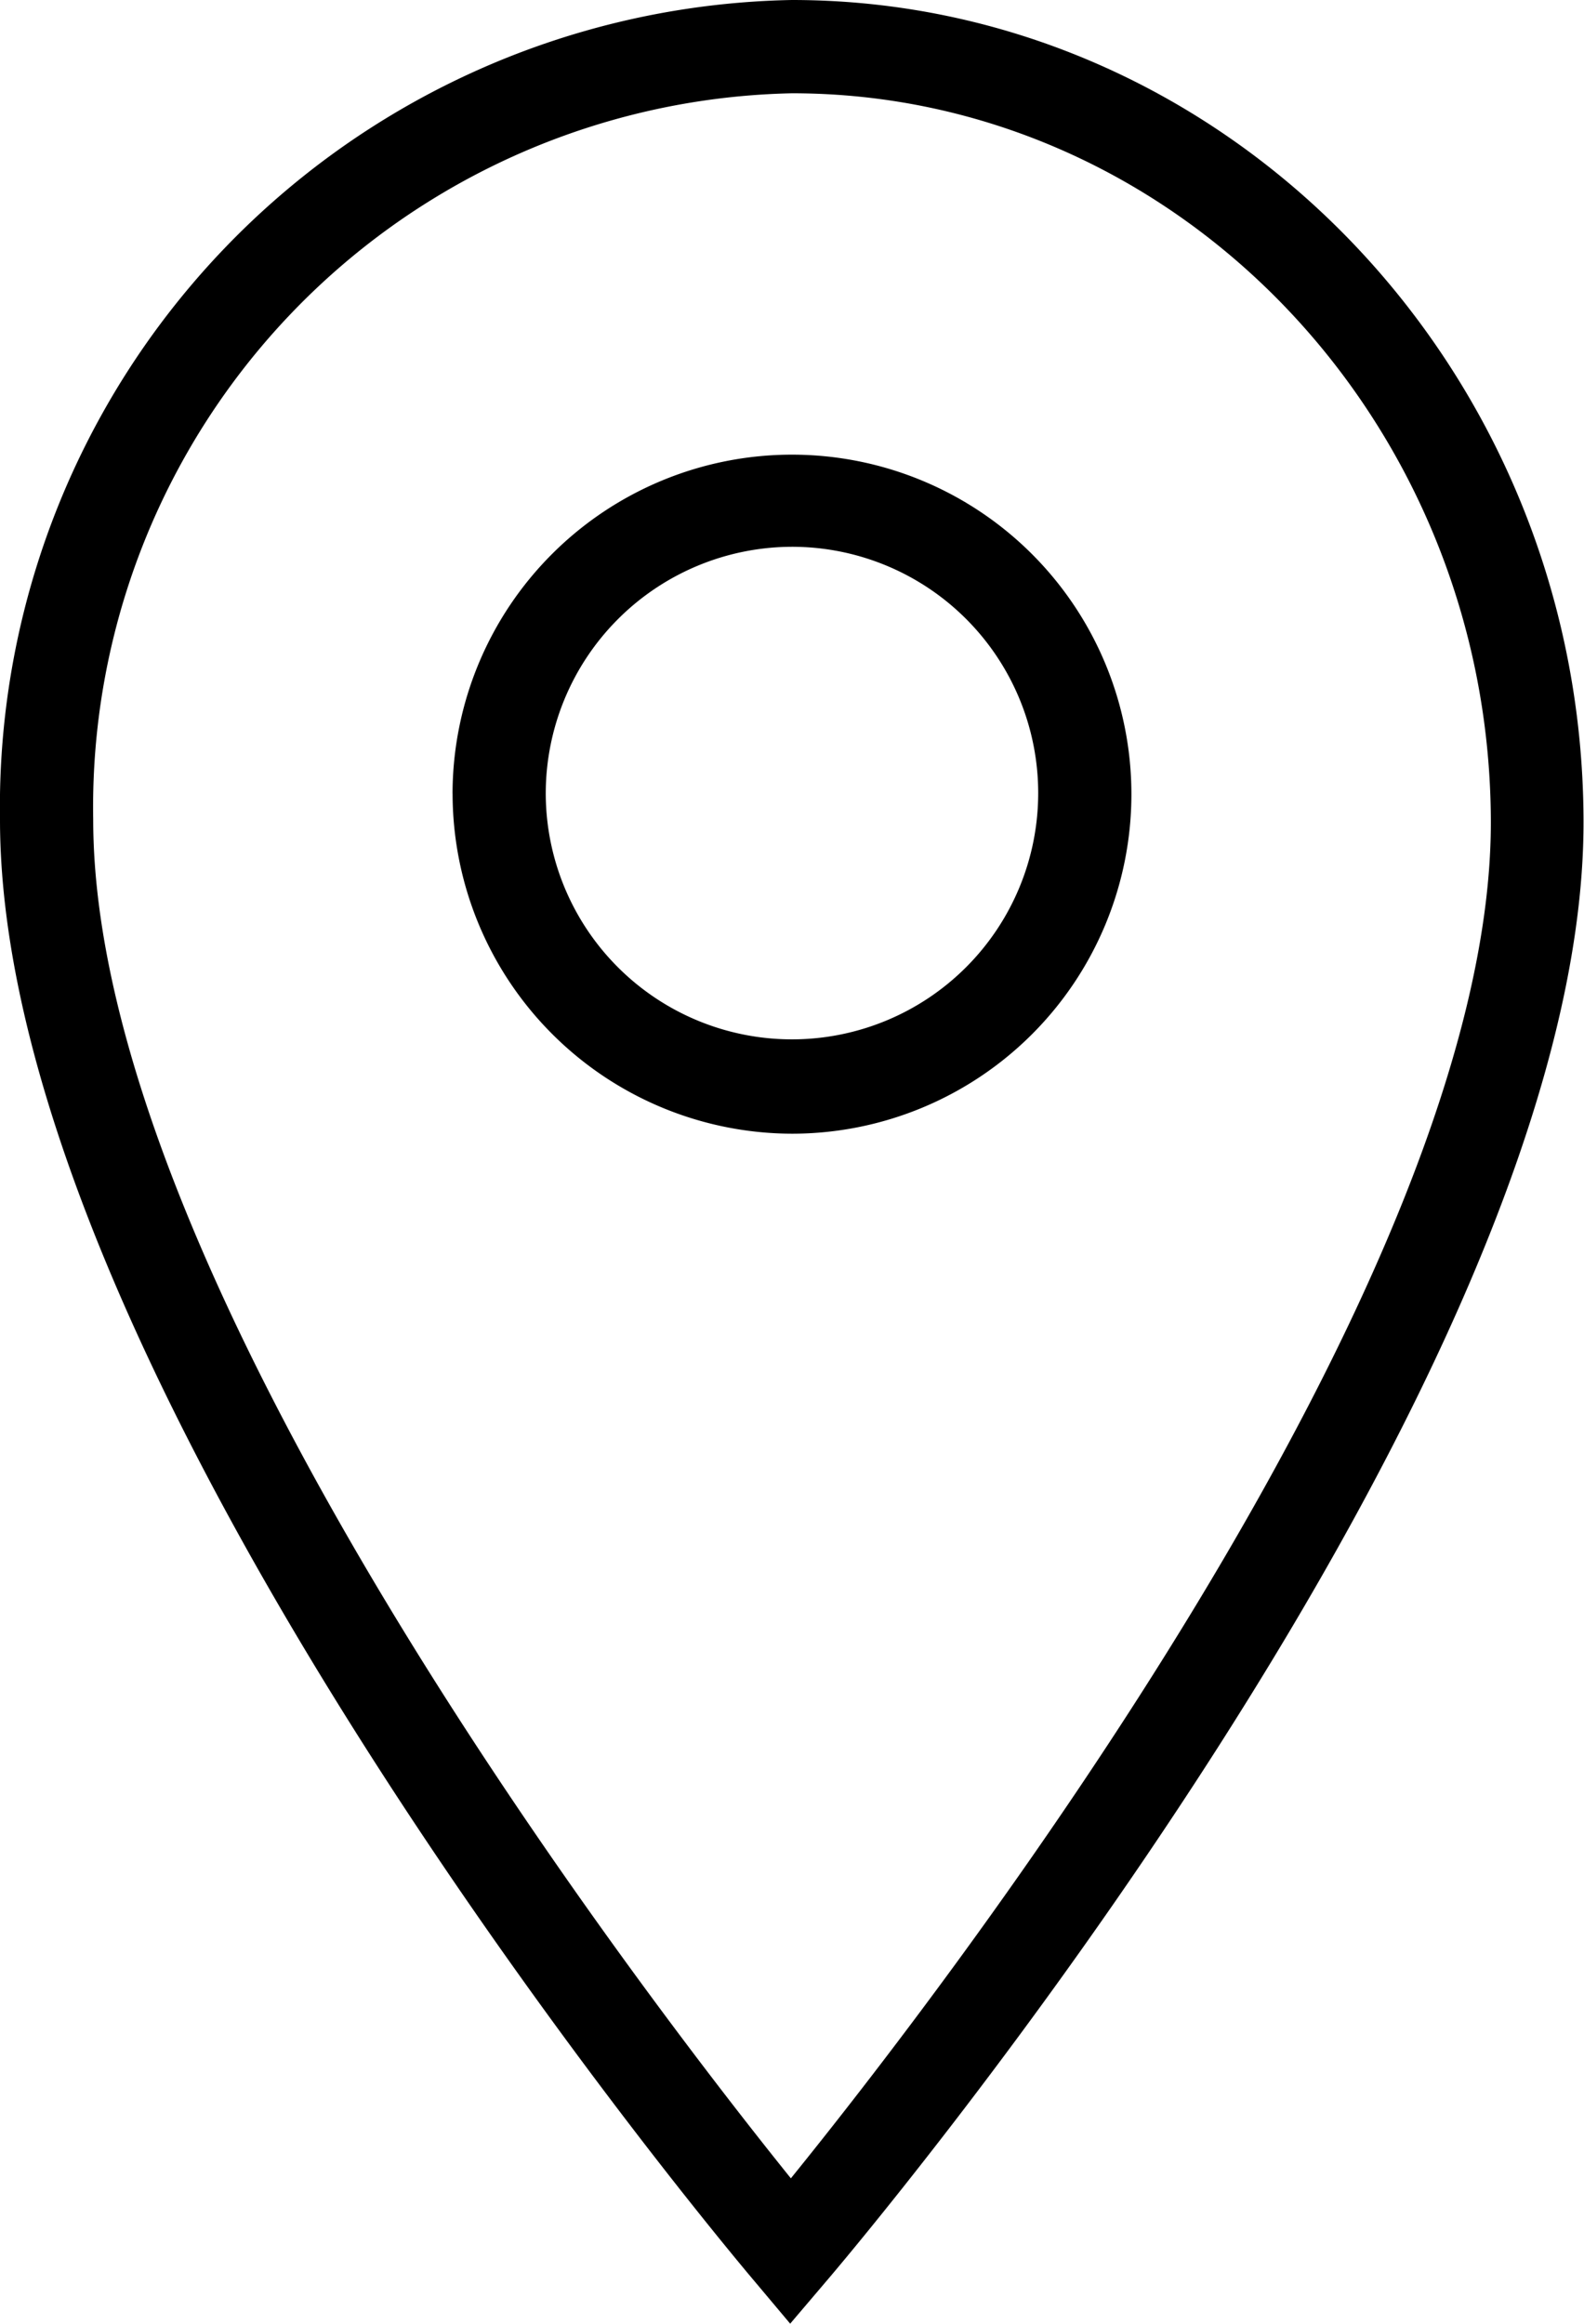 <svg xmlns="http://www.w3.org/2000/svg" width="30.011" height="44.019" viewBox="0 0 30.011 44.019">
  <path id="pin" d="M788.306,1752.218c-.584-.688-14.308-17.029-14.308-27.7A15.289,15.289,0,0,1,789,1708.993c8.236,0,14.968,6.962,15,15.523.047,10.673-13.768,27.014-14.358,27.7l-.673.791Zm-12.542-27.7c0,8.733,10.44,22.286,13.218,25.736,2.793-3.447,13.3-17,13.262-25.73-.033-7.59-5.972-13.764-13.24-13.764A13.522,13.522,0,0,0,775.764,1724.519Zm6.808-.494a6.431,6.431,0,1,1,6.431,6.443A6.445,6.445,0,0,1,782.573,1724.025Zm1.766,0A4.665,4.665,0,1,0,789,1719.35,4.675,4.675,0,0,0,784.338,1724.025Z" transform="translate(-773.998 -1708.993)"/>
</svg>
